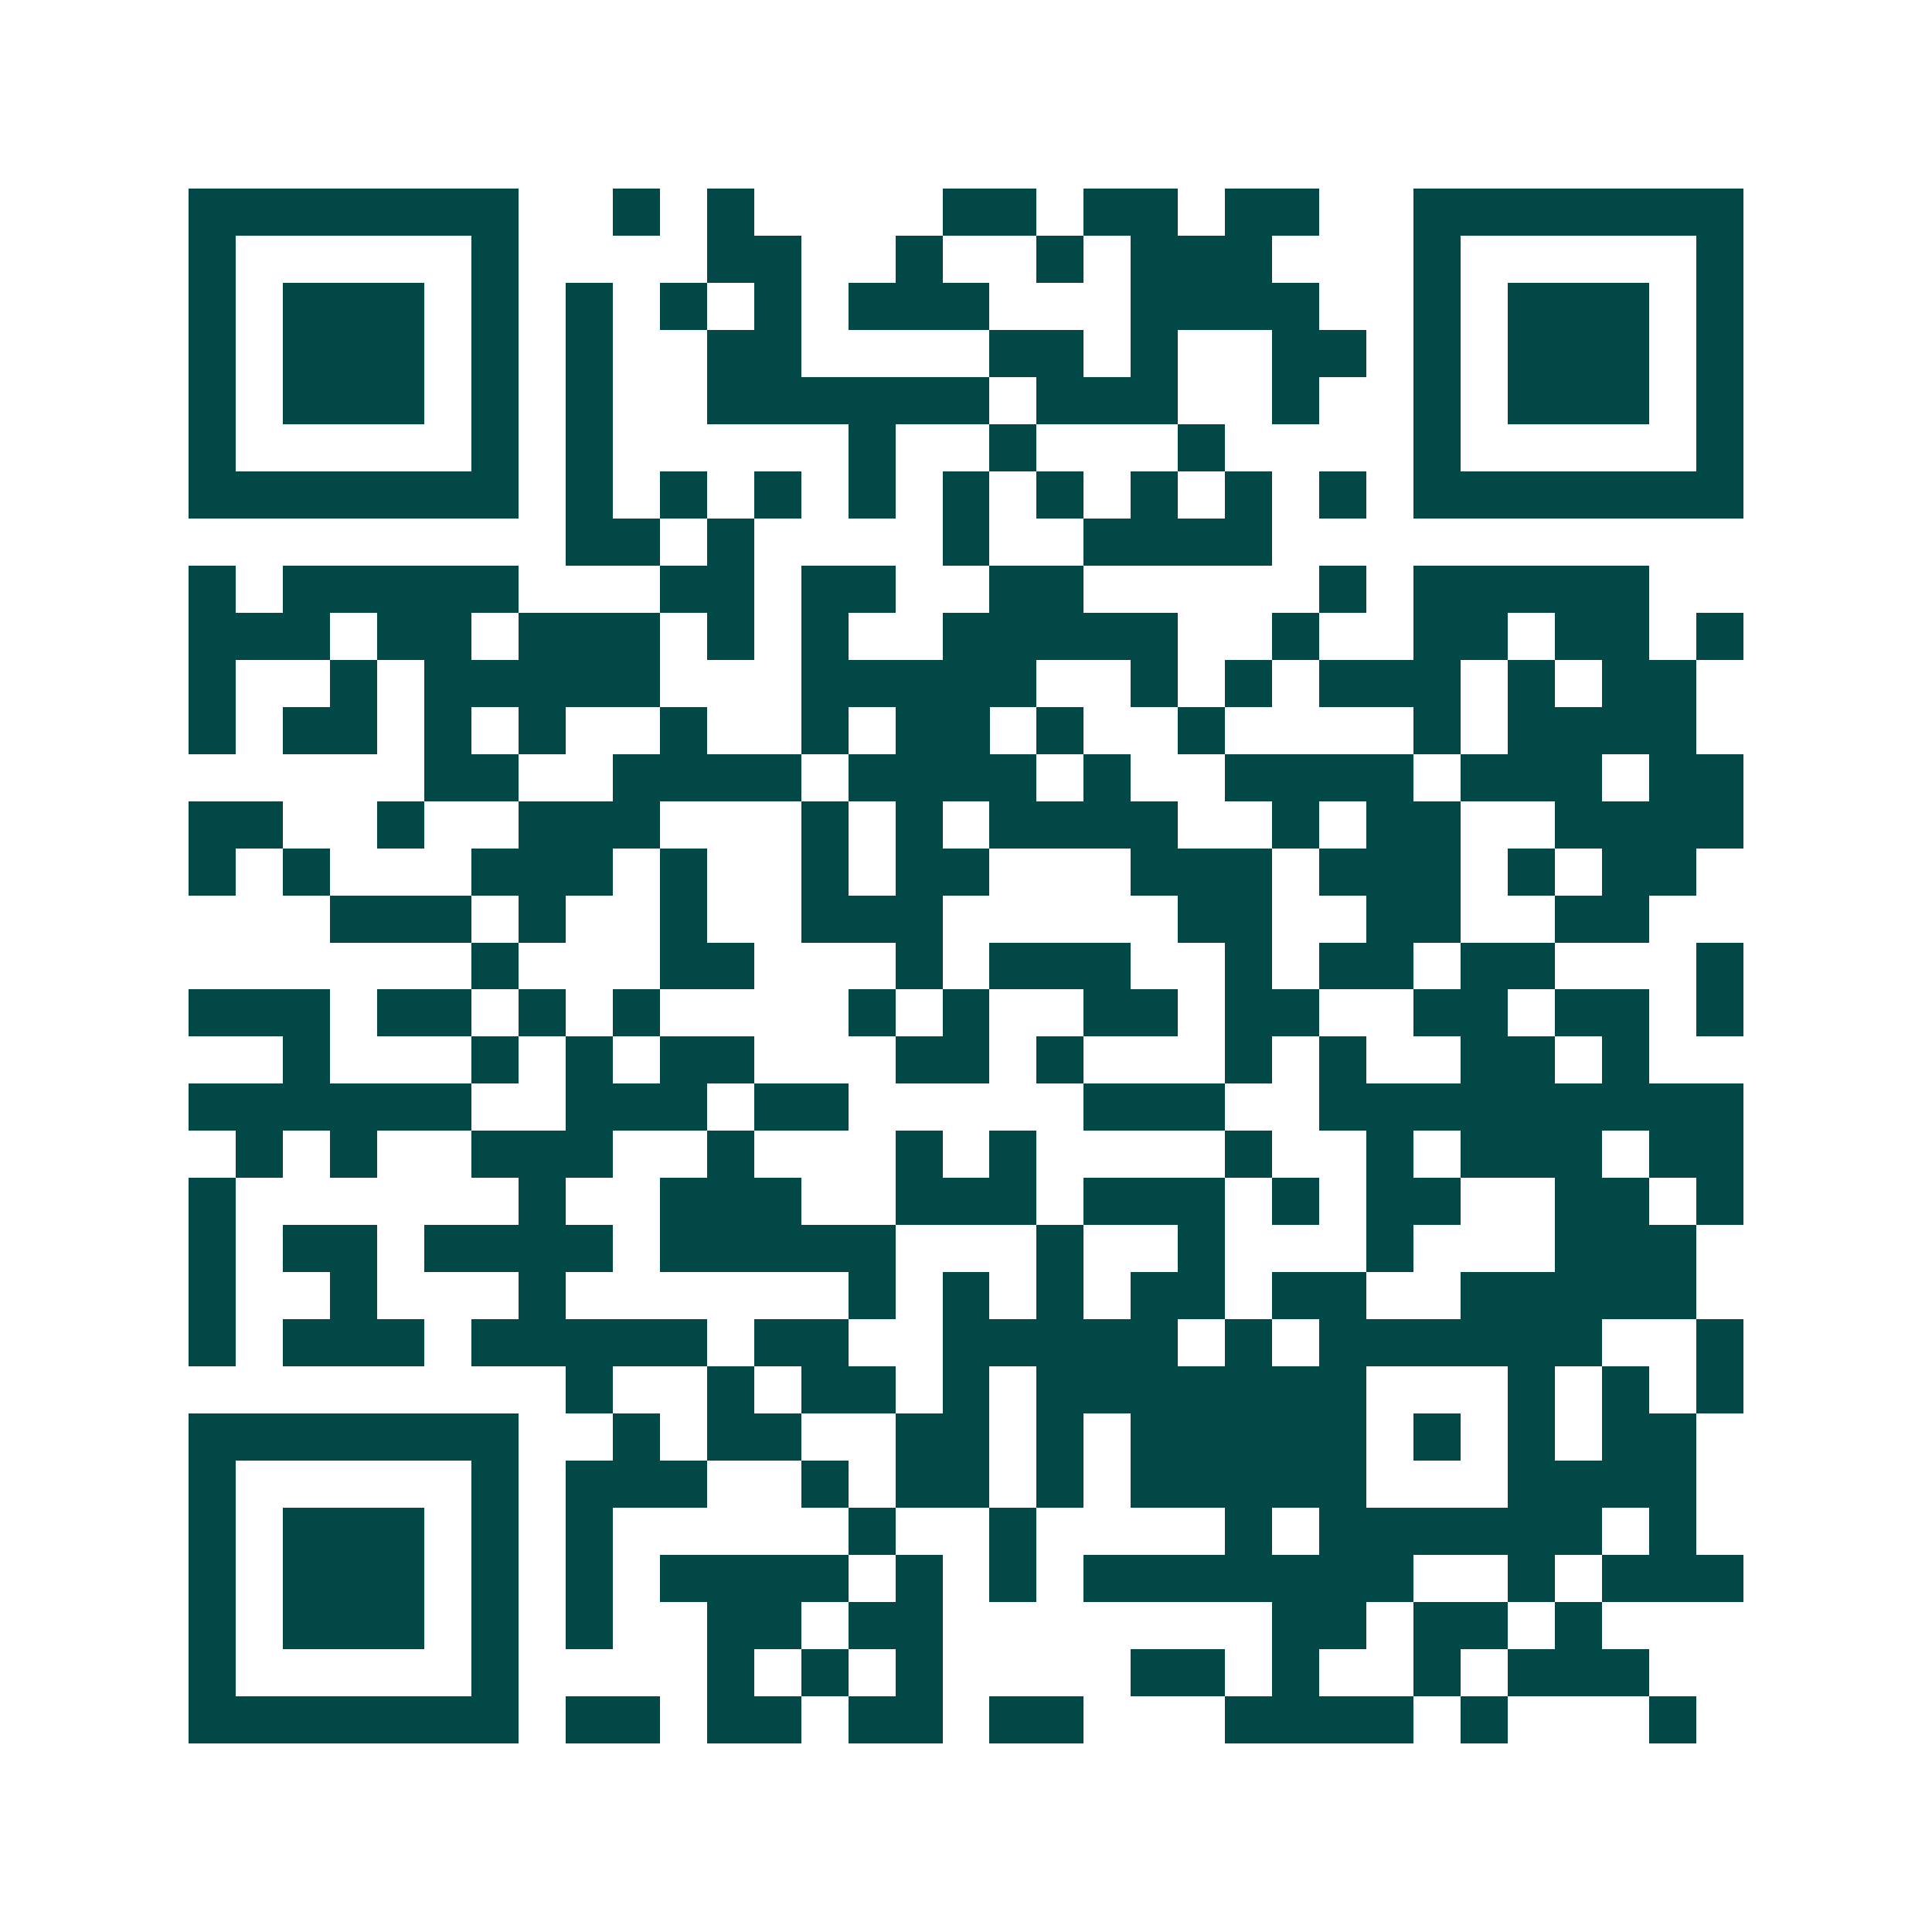 <svg xmlns="http://www.w3.org/2000/svg" width="200" height="200" viewBox="0 0 41 41" shape-rendering="crispEdges"><path fill="#ffffff" d="M0 0h41v41H0z"/><path stroke="#014847" d="M4 4.5h7m2 0h1m1 0h1m4 0h2m1 0h2m1 0h2m2 0h7M4 5.5h1m5 0h1m4 0h2m2 0h1m2 0h1m1 0h3m3 0h1m5 0h1M4 6.5h1m1 0h3m1 0h1m1 0h1m1 0h1m1 0h1m1 0h3m3 0h4m2 0h1m1 0h3m1 0h1M4 7.5h1m1 0h3m1 0h1m1 0h1m2 0h2m4 0h2m1 0h1m2 0h2m1 0h1m1 0h3m1 0h1M4 8.5h1m1 0h3m1 0h1m1 0h1m2 0h6m1 0h3m2 0h1m2 0h1m1 0h3m1 0h1M4 9.5h1m5 0h1m1 0h1m5 0h1m2 0h1m3 0h1m4 0h1m5 0h1M4 10.5h7m1 0h1m1 0h1m1 0h1m1 0h1m1 0h1m1 0h1m1 0h1m1 0h1m1 0h1m1 0h7M12 11.5h2m1 0h1m4 0h1m2 0h4M4 12.5h1m1 0h5m3 0h2m1 0h2m2 0h2m5 0h1m1 0h5M4 13.5h3m1 0h2m1 0h3m1 0h1m1 0h1m2 0h5m2 0h1m2 0h2m1 0h2m1 0h1M4 14.5h1m2 0h1m1 0h5m3 0h5m2 0h1m1 0h1m1 0h3m1 0h1m1 0h2M4 15.5h1m1 0h2m1 0h1m1 0h1m2 0h1m2 0h1m1 0h2m1 0h1m2 0h1m4 0h1m1 0h4M9 16.5h2m2 0h4m1 0h4m1 0h1m2 0h4m1 0h3m1 0h2M4 17.5h2m2 0h1m2 0h3m3 0h1m1 0h1m1 0h4m2 0h1m1 0h2m2 0h4M4 18.5h1m1 0h1m3 0h3m1 0h1m2 0h1m1 0h2m3 0h3m1 0h3m1 0h1m1 0h2M7 19.5h3m1 0h1m2 0h1m2 0h3m5 0h2m2 0h2m2 0h2M10 20.5h1m3 0h2m3 0h1m1 0h3m2 0h1m1 0h2m1 0h2m3 0h1M4 21.5h3m1 0h2m1 0h1m1 0h1m4 0h1m1 0h1m2 0h2m1 0h2m2 0h2m1 0h2m1 0h1M6 22.5h1m3 0h1m1 0h1m1 0h2m3 0h2m1 0h1m3 0h1m1 0h1m2 0h2m1 0h1M4 23.5h6m2 0h3m1 0h2m5 0h3m2 0h9M5 24.5h1m1 0h1m2 0h3m2 0h1m3 0h1m1 0h1m4 0h1m2 0h1m1 0h3m1 0h2M4 25.5h1m6 0h1m2 0h3m2 0h3m1 0h3m1 0h1m1 0h2m2 0h2m1 0h1M4 26.5h1m1 0h2m1 0h4m1 0h5m3 0h1m2 0h1m3 0h1m3 0h3M4 27.5h1m2 0h1m3 0h1m6 0h1m1 0h1m1 0h1m1 0h2m1 0h2m2 0h5M4 28.5h1m1 0h3m1 0h5m1 0h2m2 0h5m1 0h1m1 0h6m2 0h1M12 29.5h1m2 0h1m1 0h2m1 0h1m1 0h7m3 0h1m1 0h1m1 0h1M4 30.5h7m2 0h1m1 0h2m2 0h2m1 0h1m1 0h5m1 0h1m1 0h1m1 0h2M4 31.5h1m5 0h1m1 0h3m2 0h1m1 0h2m1 0h1m1 0h5m3 0h4M4 32.5h1m1 0h3m1 0h1m1 0h1m5 0h1m2 0h1m4 0h1m1 0h6m1 0h1M4 33.5h1m1 0h3m1 0h1m1 0h1m1 0h4m1 0h1m1 0h1m1 0h7m2 0h1m1 0h3M4 34.5h1m1 0h3m1 0h1m1 0h1m2 0h2m1 0h2m7 0h2m1 0h2m1 0h1M4 35.5h1m5 0h1m4 0h1m1 0h1m1 0h1m4 0h2m1 0h1m2 0h1m1 0h3M4 36.5h7m1 0h2m1 0h2m1 0h2m1 0h2m3 0h4m1 0h1m3 0h1"/></svg>
